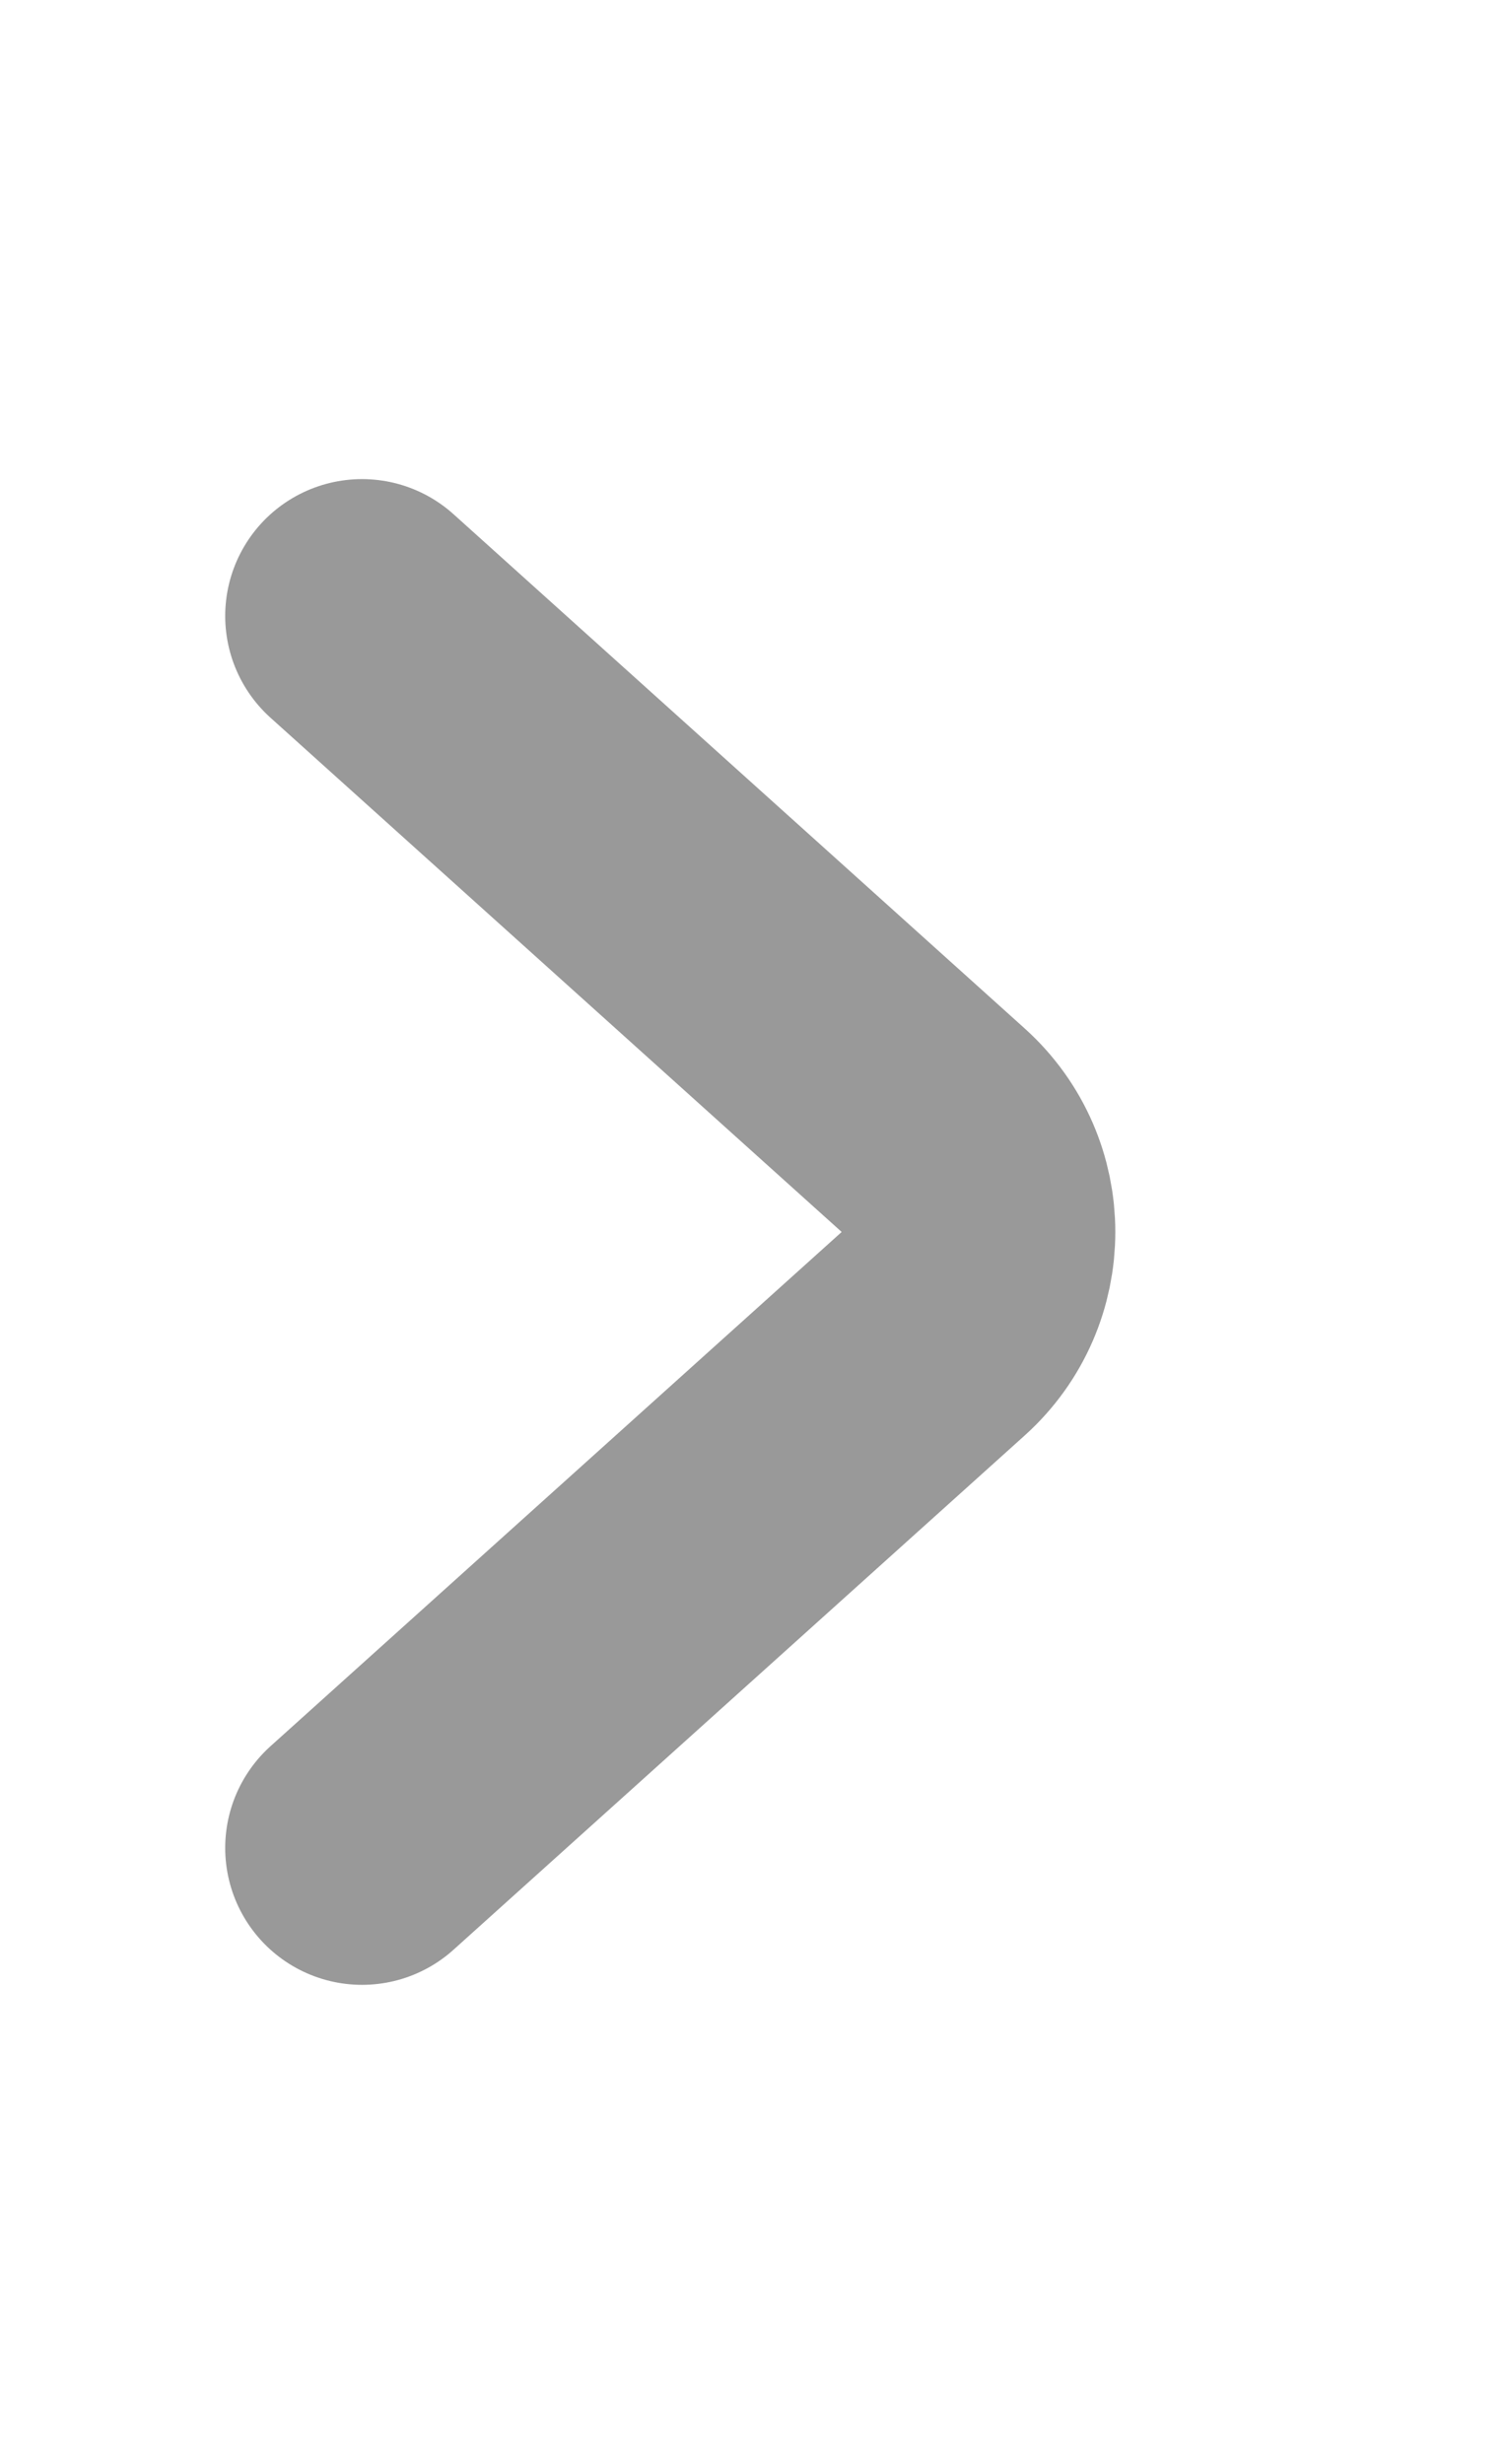 <svg width="11" height="18" viewBox="0 0 11 18" fill="none" xmlns="http://www.w3.org/2000/svg">
<path d="M2.646 13.5L6.821 9.743C7.262 9.346 7.262 8.654 6.821 8.257L2.646 4.5" stroke="#999999" stroke-width="2" stroke-linecap="round"/>
</svg>

